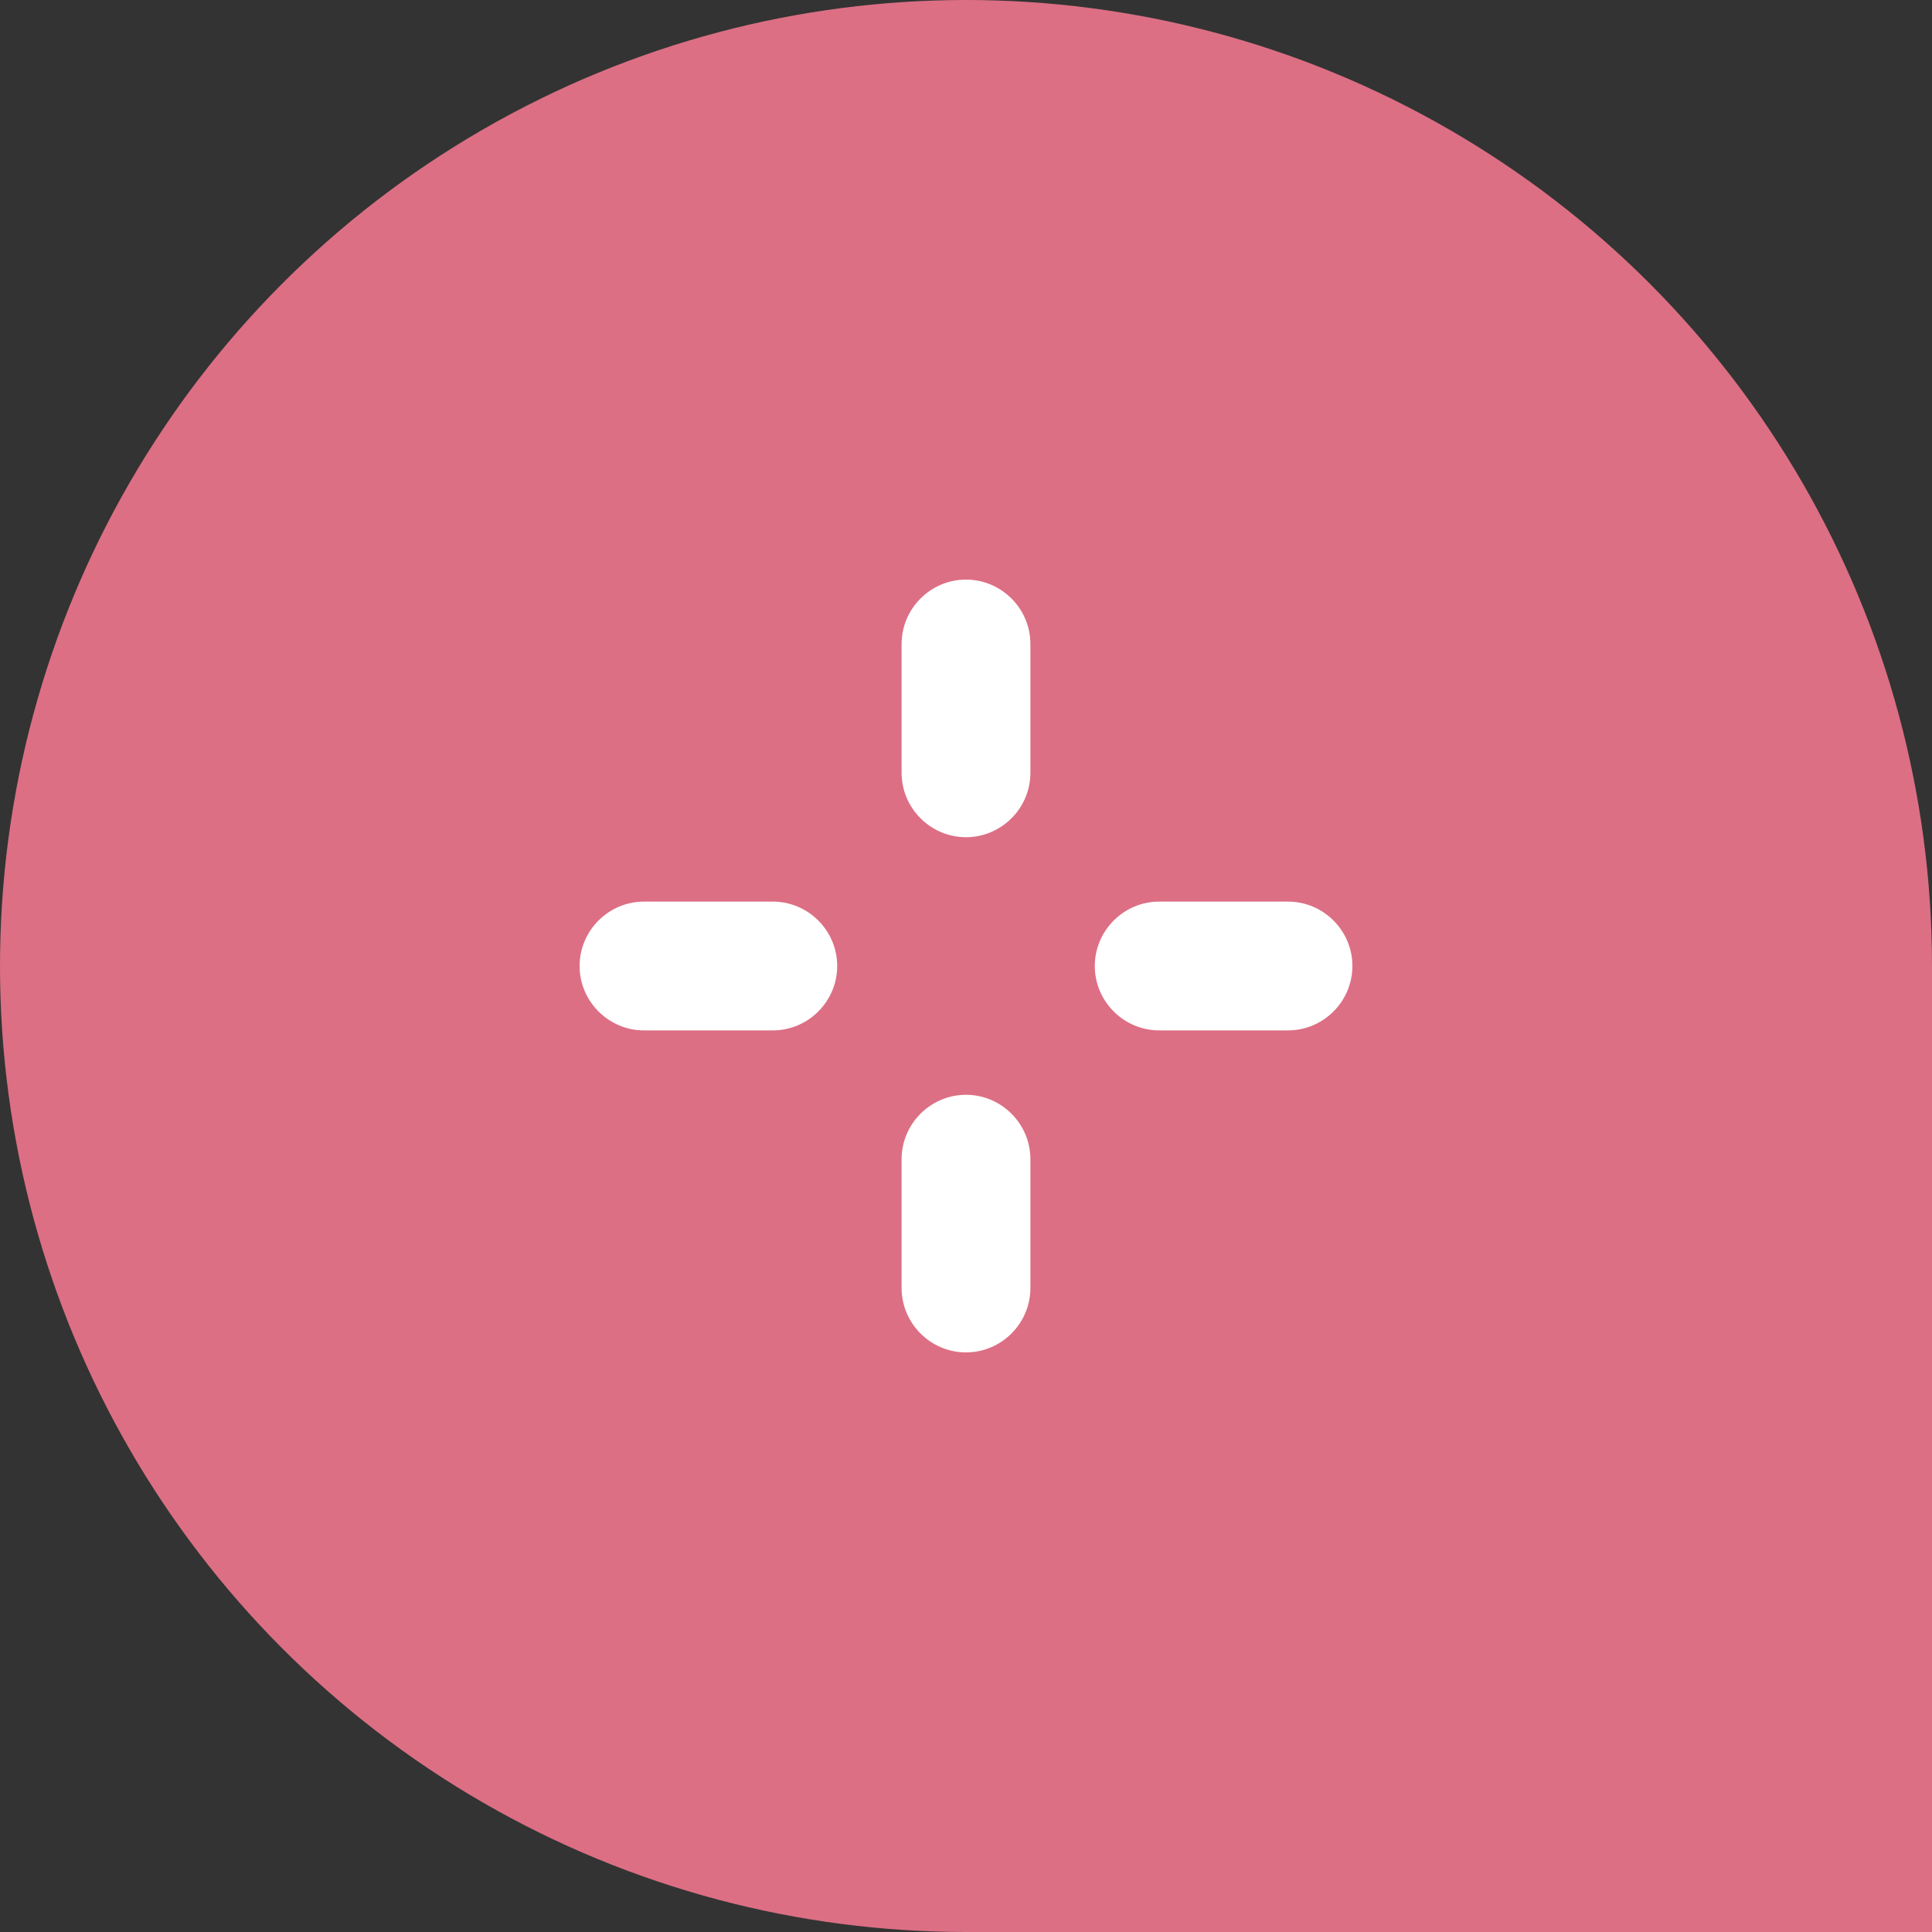 <?xml version="1.0" encoding="UTF-8"?>
<svg id="icn_title_box_05" xmlns="http://www.w3.org/2000/svg" viewBox="0 0 30 30">
  <rect x="0" y="0" width="30" height="30" fill="#333333" stroke="none"/>
  <defs>
    <style>
      .cls-1 {
        fill: #dc6f84;
      }

      .cls-2 {
        fill: #fff;
      }
    </style>
  </defs>
  <g id="_グループ化_1736" data-name="グループ化 1736">
    <g id="_グループ化_1399" data-name="グループ化 1399">
      <g id="_グループ化_1398" data-name="グループ化 1398">
        <circle id="_楕円形_739" data-name="楕円形 739" class="cls-1" cx="15" cy="15" r="15"/>
        <rect id="_長方形_1962" data-name="長方形 1962" class="cls-1" x="15" y="15" width="15" height="15"/>
      </g>
    </g>
    <g id="_グループ化_1400" data-name="グループ化 1400">
      <path id="_長方形_1963" data-name="長方形 1963" class="cls-2" d="M10,14h2c.55,0,1,.45,1,1h0c0,.55-.45,1-1,1h-2c-.55,0-1-.45-1-1h0c0-.55.45-1,1-1Z"/>
      <path id="_長方形_1964" data-name="長方形 1964" class="cls-2" d="M18,14h2c.55,0,1,.45,1,1h0c0,.55-.45,1-1,1h-2c-.55,0-1-.45-1-1h0c0-.55.45-1,1-1Z"/>
      <path id="_長方形_1965" data-name="長方形 1965" class="cls-2" d="M16,10v2c0,.55-.45,1-1,1h0c-.55,0-1-.45-1-1v-2c0-.55.45-1,1-1h0c.55,0,1,.45,1,1Z"/>
      <path id="_長方形_1966" data-name="長方形 1966" class="cls-2" d="M16,18v2c0,.55-.45,1-1,1h0c-.55,0-1-.45-1-1v-2c0-.55.45-1,1-1h0c.55,0,1,.45,1,1Z"/>
    </g>
  </g>
</svg>